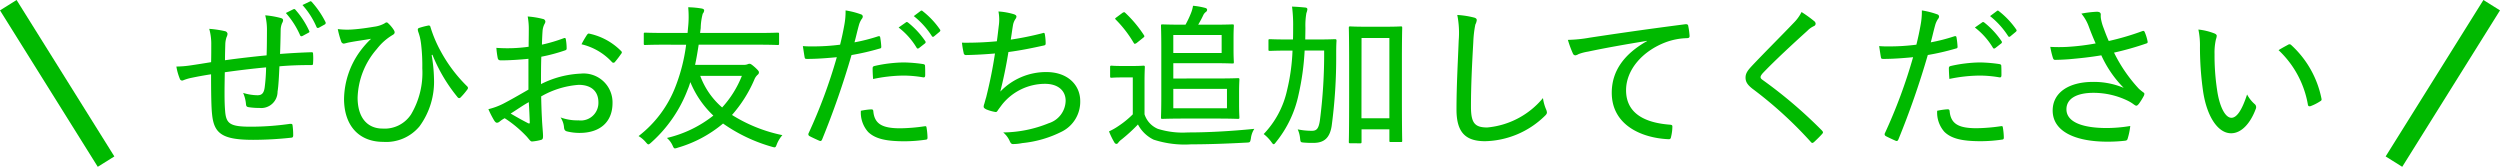 <svg xmlns="http://www.w3.org/2000/svg" width="255.696" height="17.06" viewBox="0 0 255.696 17.06">
  <g id="グループ_523" data-name="グループ 523" transform="translate(-832.652 -2594.97)">
    <path id="パス_223" data-name="パス 223" d="M11.888-12.7a8.613,8.613,0,0,1,1.456,2.272c.048.112.128.128.24.08l.624-.336c.1-.048.112-.1.064-.192a8.7,8.7,0,0,0-1.408-2.16c-.064-.08-.112-.08-.208-.048Zm1.7-.816a8.162,8.162,0,0,1,1.44,2.256c.048.1.128.112.24.064l.576-.32a.184.184,0,0,0,.1-.256,9.252,9.252,0,0,0-1.408-2.064c-.08-.08-.128-.08-.208-.032ZM9.92-8.368c-1.328.128-3.008.32-4.256.5,0-.576.016-1.12.032-1.664a2.5,2.5,0,0,1,.128-.7.89.89,0,0,0,.1-.336.32.32,0,0,0-.256-.272,10.649,10.649,0,0,0-1.616-.24,5.689,5.689,0,0,1,.208,1.632c0,.576,0,1.168-.016,1.776-.688.112-1.472.24-2.144.336a10.205,10.205,0,0,1-1.408.112A5.558,5.558,0,0,0,1.04-5.984a.252.252,0,0,0,.368.16,5.036,5.036,0,0,1,.72-.224c.688-.144,1.28-.256,2.112-.384,0,1.7.016,3.3.1,4.064.192,2,1.04,2.64,4.208,2.64A36.2,36.2,0,0,0,12.48.048c.112-.016.16-.08.16-.256a7.348,7.348,0,0,0-.064-.992c-.016-.144-.064-.176-.288-.16A28.086,28.086,0,0,1,8.3-1.072c-2.128,0-2.528-.3-2.624-1.632-.08-.912-.064-2.208-.032-3.936,1.36-.192,2.816-.368,4.224-.5A18.342,18.342,0,0,1,9.728-5.12c-.08.624-.3.832-.736.832a5.125,5.125,0,0,1-1.472-.24,3.618,3.618,0,0,1,.288,1.12c.016.224.064.3.256.336a6.41,6.41,0,0,0,1.1.08A1.672,1.672,0,0,0,11.04-4.656c.1-.624.144-1.536.192-2.592,1.136-.1,2.176-.128,3.264-.128.144,0,.176-.032.176-.208a6.2,6.2,0,0,0,0-.944c0-.144-.048-.16-.176-.16-.976.032-1.952.08-3.2.176.032-.848.048-1.584.064-2.512a1.884,1.884,0,0,1,.144-.64.685.685,0,0,0,.1-.272c0-.144-.064-.208-.256-.256a9.066,9.066,0,0,0-1.568-.272,6.115,6.115,0,0,1,.176,1.536C9.952-10.192,9.952-9.264,9.92-8.368Zm16.96-.064a16.583,16.583,0,0,0,2.528,4.288c.1.144.224.208.352.08a6.99,6.99,0,0,0,.656-.768c.112-.128.144-.24.016-.368a15.014,15.014,0,0,1-2.656-3.5,13.009,13.009,0,0,1-1.1-2.576.173.173,0,0,0-.208-.144,7.859,7.859,0,0,0-.928.24c-.176.064-.176.128-.128.352.08.224.128.384.176.56a6.559,6.559,0,0,1,.144.848,18.351,18.351,0,0,1,.112,2.368A8.334,8.334,0,0,1,24.688-2.32a3.225,3.225,0,0,1-2.9,1.44c-1.568,0-2.56-1.12-2.56-3.168A7.909,7.909,0,0,1,21.2-9.024a5.738,5.738,0,0,1,1.6-1.424c.24-.128.288-.288.1-.56a3.307,3.307,0,0,0-.544-.64c-.112-.128-.224-.112-.384.016a2.983,2.983,0,0,1-1.056.336c-.768.128-1.456.224-2.1.272a7.729,7.729,0,0,1-1.616-.032,9.086,9.086,0,0,0,.352,1.28.31.31,0,0,0,.24.208c.112,0,.32-.08.592-.128.832-.16,1.536-.24,2.224-.368a9.687,9.687,0,0,0-1.152,1.312A8.5,8.5,0,0,0,17.84-3.888C17.856-1.2,19.344.48,21.856.48a4.432,4.432,0,0,0,3.7-1.584A7.727,7.727,0,0,0,27.04-6a15.8,15.8,0,0,0-.24-2.4Zm9.84-.816a15.486,15.486,0,0,1-3.3.112,8.549,8.549,0,0,0,.128.992c.032.192.1.288.336.288.848,0,1.856-.064,2.816-.16v3.152c-1.056.608-1.888,1.088-2.576,1.44a6.959,6.959,0,0,1-1.52.56A9.632,9.632,0,0,0,33.2-1.7c.1.144.176.224.288.224a.453.453,0,0,0,.256-.112,3.015,3.015,0,0,1,.528-.352,12.113,12.113,0,0,1,2.272,1.9c.288.336.368.48.528.48a4.974,4.974,0,0,0,.912-.16c.208-.048.208-.208.208-.432,0-.3-.08-1.024-.112-1.76-.048-.864-.064-1.632-.08-2.256a8.973,8.973,0,0,1,3.84-1.184c1.3,0,2.016.672,2.016,1.792a1.8,1.8,0,0,1-2.032,1.84,4.973,4.973,0,0,1-1.84-.3,2.138,2.138,0,0,1,.352.976c.016.256.08.384.288.448a5.318,5.318,0,0,0,1.3.16C43.984-.432,45.3-1.52,45.3-3.5A2.955,2.955,0,0,0,42.048-6.5a9.929,9.929,0,0,0-4.064,1.072c0-.944,0-1.872.032-2.8a17.68,17.68,0,0,0,2.4-.64c.144-.048.192-.08.192-.224a5.488,5.488,0,0,0-.08-.9c-.016-.16-.1-.176-.224-.128a16.029,16.029,0,0,1-2.224.656c.016-.512.032-.96.064-1.392a1.842,1.842,0,0,1,.208-.736.477.477,0,0,0,.08-.224.284.284,0,0,0-.24-.272,8.837,8.837,0,0,0-1.568-.256,7.124,7.124,0,0,1,.112,1.424C36.736-10.32,36.72-9.792,36.72-9.248Zm.016,5.664c.048.736.08,1.472.1,2.048,0,.144-.032.16-.16.112-.592-.3-1.168-.624-1.792-.992C35.568-2.848,36.128-3.248,36.736-3.584ZM42.128-9.5a6.133,6.133,0,0,1,3.136,1.84.2.2,0,0,0,.256,0,10.715,10.715,0,0,0,.672-.88.167.167,0,0,0,0-.256,6.45,6.45,0,0,0-3.264-1.792c-.112-.032-.16.016-.256.144C42.48-10.144,42.288-9.824,42.128-9.5Zm10.7.048a18.137,18.137,0,0,1-1.072,4.24,11.665,11.665,0,0,1-3.792,5.1A2.886,2.886,0,0,1,48.7.512c.128.144.192.224.272.224.064,0,.144-.064.288-.192a13.875,13.875,0,0,0,3.744-5.456c.1-.224.176-.48.256-.72a9.83,9.83,0,0,0,2.352,3.424A12.084,12.084,0,0,1,50.864.08a2.258,2.258,0,0,1,.576.768c.1.224.144.3.256.3a1.212,1.212,0,0,0,.3-.08,12.67,12.67,0,0,0,4.608-2.464A16.5,16.5,0,0,0,61.584.976a1.526,1.526,0,0,0,.272.064c.128,0,.16-.08.256-.336a3.244,3.244,0,0,1,.56-.912A15.589,15.589,0,0,1,57.52-2.272a13.523,13.523,0,0,0,2.272-3.584,1.307,1.307,0,0,1,.352-.528.291.291,0,0,0,.128-.256c0-.08-.032-.16-.4-.5-.384-.336-.464-.368-.576-.368a.486.486,0,0,0-.176.048.979.979,0,0,1-.384.064H53.744c.144-.656.256-1.344.368-2.064h6c1.472,0,1.984.032,2.064.032.144,0,.16-.016.16-.16v-.944c0-.144-.016-.16-.16-.16-.08,0-.592.032-2.064.032H54.256l.064-.5a6.052,6.052,0,0,1,.208-1.472.557.557,0,0,0,.144-.352c0-.064-.08-.144-.256-.176a9.346,9.346,0,0,0-1.376-.128,10.212,10.212,0,0,1-.016,2.1l-.048.528H50.72c-1.488,0-1.984-.032-2.08-.032-.128,0-.144.016-.144.16v.944c0,.144.016.16.144.16.1,0,.592-.032,2.08-.032Zm5.7,3.184A10.531,10.531,0,0,1,56.512-3.04a7.808,7.808,0,0,1-2.24-3.232ZM74.56-11.216A7.357,7.357,0,0,1,76.4-9.152c.064.112.144.112.256.032l.592-.464a.157.157,0,0,0,.048-.224,8.606,8.606,0,0,0-1.776-1.92c-.1-.064-.144-.064-.208-.016Zm1.552-1.168a8.383,8.383,0,0,1,1.84,2.032.138.138,0,0,0,.224.048l.56-.464c.112-.1.112-.16.048-.256A8.531,8.531,0,0,0,77.008-12.9a.136.136,0,0,0-.208,0ZM70.048-9.7c.144-.512.272-1.12.448-1.744a2.179,2.179,0,0,1,.288-.64.4.4,0,0,0,.112-.256.237.237,0,0,0-.144-.208,8.421,8.421,0,0,0-1.616-.416,7.264,7.264,0,0,1-.128,1.488c-.112.624-.24,1.248-.432,2.016a21.611,21.611,0,0,1-2.72.176,10.162,10.162,0,0,1-1.088-.032c.064.416.128.848.176,1.12.032.176.064.192.288.192.944,0,2.016-.08,3.008-.176a53.122,53.122,0,0,1-2.9,7.808.214.214,0,0,0,.1.256c.256.144.864.416,1.008.48.128.048.208.048.288-.128A86.218,86.218,0,0,0,69.744-8.4a25,25,0,0,0,2.848-.656c.176-.032.208-.08.192-.256a7.929,7.929,0,0,0-.1-.864c-.016-.128-.064-.176-.208-.144A18.2,18.2,0,0,1,70.048-9.7ZM70.7-2.7a2.968,2.968,0,0,0,.752,2.176c.72.688,1.808.944,3.728.944a15.441,15.441,0,0,0,2.128-.16c.176-.016.208-.064.208-.24a6.941,6.941,0,0,0-.1-1.008c-.016-.128-.064-.144-.192-.128a18.47,18.47,0,0,1-2.5.208c-1.792,0-2.64-.416-2.752-1.76-.016-.128-.064-.176-.208-.176A6.877,6.877,0,0,0,70.7-2.7Zm1.248-3.248A15.6,15.6,0,0,1,75.024-6.3a11.957,11.957,0,0,1,2.016.176c.176.032.24-.016.24-.24,0-.3,0-.656-.016-.912,0-.128-.048-.176-.24-.208a15.286,15.286,0,0,0-1.936-.16,14.357,14.357,0,0,0-2.944.352c-.208.048-.24.1-.24.272C71.9-6.768,71.92-6.336,71.952-5.952ZM84.608-9.808a33.425,33.425,0,0,1-3.568.144,8.8,8.8,0,0,0,.176,1.056.224.224,0,0,0,.256.208c.928-.016,2.032-.08,2.944-.16-.256,1.7-.544,3.04-.9,4.48-.064.192-.112.4-.192.672a.856.856,0,0,0-.064.288c0,.112.08.176.256.272a4.2,4.2,0,0,0,.944.272c.128.016.176-.048.272-.208.128-.176.272-.368.416-.56a5.636,5.636,0,0,1,4.384-2.112c1.36,0,2.112.72,2.112,1.728a2.456,2.456,0,0,1-1.728,2.3,12.631,12.631,0,0,1-4.656.944,2.447,2.447,0,0,1,.672.9c.1.224.192.288.32.288a4.884,4.884,0,0,0,.96-.1A11.4,11.4,0,0,0,91.264-.576,3.412,3.412,0,0,0,93.136-3.7c0-1.616-1.264-2.96-3.456-2.96a6.481,6.481,0,0,0-4.72,2c.336-1.344.592-2.56.832-4.048,1.3-.176,2.32-.384,3.632-.672.144-.032.176-.08.176-.224a5.488,5.488,0,0,0-.08-.9c-.032-.176-.08-.192-.256-.128a32.2,32.2,0,0,1-3.232.656c.1-.624.144-1.008.24-1.552a1.643,1.643,0,0,1,.24-.56.45.45,0,0,0,.1-.24c0-.112-.08-.176-.24-.24a6.885,6.885,0,0,0-1.6-.288,4.393,4.393,0,0,1,.032,1.472C84.736-10.816,84.688-10.352,84.608-9.808ZM102.656-6V-7.568h4.064c1.328,0,1.9.032,1.984.032.128,0,.144-.016.144-.144,0-.08-.032-.432-.032-1.264v-1.184c0-.832.032-1.168.032-1.248,0-.144-.016-.16-.144-.16-.08,0-.656.032-1.984.032H105.2a10.346,10.346,0,0,0,.528-.992.882.882,0,0,1,.272-.32.259.259,0,0,0,.112-.224c0-.08-.064-.144-.176-.176a7.412,7.412,0,0,0-1.264-.224,3.3,3.3,0,0,1-.208.752,10.163,10.163,0,0,1-.56,1.184H103.7c-1.408,0-2.064-.032-2.16-.032-.128,0-.144.016-.144.16,0,.08.032.784.032,2.224v4.928c0,1.44-.032,2.1-.032,2.192,0,.144.016.16.144.16.1,0,.784-.032,2.208-.032h3.408c1.424,0,2.016.032,2.1.032.144,0,.16-.016.16-.16,0-.08-.032-.432-.032-1.28V-4.576c0-.848.032-1.2.032-1.3,0-.144-.016-.16-.16-.16-.08,0-.672.032-2.1.032Zm5.488,3.04h-5.488V-4.944h5.488ZM107.6-8.608h-4.944v-1.84H107.6ZM99.712-5.664c0-.976.032-1.408.032-1.488,0-.144-.016-.16-.16-.16-.08,0-.336.032-1.168.032h-.928c-.848,0-1.056-.032-1.136-.032-.144,0-.16.016-.16.16v.912c0,.144.016.16.16.16.08,0,.288-.032,1.136-.032h1.024v3.776a9.3,9.3,0,0,1-1.472,1.2,6.406,6.406,0,0,1-.96.544,7.332,7.332,0,0,0,.544,1.12.267.267,0,0,0,.208.16c.08,0,.144-.048.208-.144a1.636,1.636,0,0,1,.336-.32A16.747,16.747,0,0,0,99.04-1.3a3.579,3.579,0,0,0,1.6,1.552,10.2,10.2,0,0,0,3.84.48c1.632,0,3.584-.064,5.632-.176.4-.016.4-.016.48-.432a2.236,2.236,0,0,1,.352-.976c-2.384.24-4.736.368-6.8.368a8.535,8.535,0,0,1-3.072-.368,2.421,2.421,0,0,1-1.36-1.488Zm-2.848-6.608c-.176.128-.192.144-.1.24a11.958,11.958,0,0,1,1.84,2.384c.048.064.064.1.112.1a.444.444,0,0,0,.208-.1l.64-.512c.144-.112.16-.144.1-.256a12.442,12.442,0,0,0-1.92-2.3c-.048-.048-.08-.064-.112-.064a.342.342,0,0,0-.192.08Zm24.9,12.9c.128,0,.144-.016.144-.16V-.8h2.848V.352c0,.128.016.144.144.144h1.024c.128,0,.144-.016.144-.144,0-.1-.032-.848-.032-4.944V-7.824c0-2.48.032-3.264.032-3.344,0-.144-.016-.16-.144-.16-.1,0-.48.032-1.632.032H122.4c-1.168,0-1.552-.032-1.632-.032-.144,0-.16.016-.16.16,0,.08.032.88.032,3.776v2.864c0,4.144-.032,4.9-.032,4.992,0,.144.016.16.16.16Zm.144-10.768h2.848v8.208H121.9Zm-3.824,1.28a52.832,52.832,0,0,1-.432,7.12c-.128.88-.336,1.088-.832,1.088a7.574,7.574,0,0,1-1.44-.144,2.746,2.746,0,0,1,.24.9c.048.416.048.416.384.448a9.787,9.787,0,0,0,.992.032c1.088,0,1.664-.512,1.856-1.728a52.479,52.479,0,0,0,.464-7.264c0-.48,0-.944.032-1.456,0-.128-.032-.16-.16-.16-.1,0-.56.032-1.936.032h-1.1c0-.384.016-.784.016-1.184a7.406,7.406,0,0,1,.1-1.52,1.484,1.484,0,0,0,.1-.384c0-.08-.048-.16-.192-.176-.448-.048-.912-.08-1.376-.1a14.974,14.974,0,0,1,.112,2.1c0,.448,0,.864-.016,1.264h-.448c-1.36,0-1.824-.032-1.9-.032-.144,0-.16.016-.16.144v.912c0,.128.016.144.16.144.08,0,.544-.032,1.9-.032h.4a20.257,20.257,0,0,1-.56,4.064A9.37,9.37,0,0,1,111.9-.32a4,4,0,0,1,.8.832c.1.144.16.208.224.208s.128-.08.24-.224a11.447,11.447,0,0,0,2.3-4.832,26.213,26.213,0,0,0,.624-4.528ZM131.7-12.5a9.448,9.448,0,0,1,.144,2.64c-.08,2.112-.224,4.592-.224,7.04,0,2.384.976,3.232,2.928,3.232a9.012,9.012,0,0,0,6.08-2.56c.192-.176.24-.272.24-.384a.951.951,0,0,0-.08-.3A4.5,4.5,0,0,1,140.464-4a8.383,8.383,0,0,1-5.7,3.008c-1.3,0-1.664-.48-1.664-2.144,0-2.08.1-4.16.24-6.608a10.979,10.979,0,0,1,.208-1.776,1.324,1.324,0,0,0,.144-.448c0-.144-.1-.224-.3-.272A9.066,9.066,0,0,0,131.7-12.5ZM151.1-9.824c-2.3,1.3-3.6,3.024-3.6,5.28C147.5-1.264,150.5.08,153.3.208c.176.016.24-.064.272-.272a4.486,4.486,0,0,0,.128-1.024c0-.144-.064-.176-.288-.192-2.48-.192-4.448-1.12-4.448-3.52,0-2.048,1.616-3.984,4.064-4.912a6.73,6.73,0,0,1,2.176-.416c.176-.016.256-.048.256-.224a7.623,7.623,0,0,0-.144-1.056c-.016-.1-.1-.16-.288-.144-4.224.544-7.584,1.04-9.792,1.376a14.071,14.071,0,0,1-2.224.224,10.986,10.986,0,0,0,.512,1.392.29.29,0,0,0,.256.192.9.9,0,0,0,.32-.128,5.053,5.053,0,0,1,.976-.256c1.888-.4,3.824-.736,6.032-1.1ZM166.912-12.8a4.211,4.211,0,0,1-.784,1.088c-1.392,1.456-2.96,3.008-4.288,4.416-.416.448-.656.752-.656,1.2s.208.752.72,1.152A41.5,41.5,0,0,1,167.84.464c.144.176.208.144.352.032.208-.192.56-.528.816-.816.144-.16.112-.208,0-.352a47.148,47.148,0,0,0-6.08-5.184c-.144-.1-.208-.176-.208-.288,0-.1.064-.208.208-.384,1.216-1.28,3.088-3.008,4.576-4.352a2.216,2.216,0,0,1,.672-.48.274.274,0,0,0,.176-.256.373.373,0,0,0-.112-.224A13.153,13.153,0,0,0,166.912-12.8Zm17.728,1.584a7.357,7.357,0,0,1,1.84,2.064c.064.112.144.112.256.032l.592-.464a.157.157,0,0,0,.048-.224,8.606,8.606,0,0,0-1.776-1.92c-.1-.064-.144-.064-.208-.016Zm1.552-1.168a8.382,8.382,0,0,1,1.84,2.032.138.138,0,0,0,.224.048l.56-.464c.112-.1.112-.16.048-.256a8.531,8.531,0,0,0-1.776-1.872.136.136,0,0,0-.208,0ZM180.128-9.7c.144-.512.272-1.12.448-1.744a2.18,2.18,0,0,1,.288-.64.4.4,0,0,0,.112-.256.236.236,0,0,0-.144-.208,8.421,8.421,0,0,0-1.616-.416,7.263,7.263,0,0,1-.128,1.488c-.112.624-.24,1.248-.432,2.016a21.611,21.611,0,0,1-2.72.176,10.162,10.162,0,0,1-1.088-.032c.064.416.128.848.176,1.12.032.176.064.192.288.192.944,0,2.016-.08,3.008-.176a53.121,53.121,0,0,1-2.9,7.808.214.214,0,0,0,.1.256c.256.144.864.416,1.008.48.128.048.208.048.288-.128a86.217,86.217,0,0,0,3.008-8.64,25,25,0,0,0,2.848-.656c.176-.032.208-.08.192-.256a7.923,7.923,0,0,0-.1-.864c-.016-.128-.064-.176-.208-.144A18.2,18.2,0,0,1,180.128-9.7Zm.656,6.992a2.968,2.968,0,0,0,.752,2.176c.72.688,1.808.944,3.728.944a15.44,15.44,0,0,0,2.128-.16c.176-.016.208-.064.208-.24a6.94,6.94,0,0,0-.1-1.008c-.016-.128-.064-.144-.192-.128a18.47,18.47,0,0,1-2.5.208c-1.792,0-2.64-.416-2.752-1.76-.016-.128-.064-.176-.208-.176A6.878,6.878,0,0,0,180.784-2.7Zm1.248-3.248A15.6,15.6,0,0,1,185.1-6.3a11.957,11.957,0,0,1,2.016.176c.176.032.24-.016.24-.24,0-.3,0-.656-.016-.912,0-.128-.048-.176-.24-.208a15.287,15.287,0,0,0-1.936-.16,14.357,14.357,0,0,0-2.944.352c-.208.048-.24.1-.24.272C181.984-6.768,182-6.336,182.032-5.952Zm14.96-3.632a23.594,23.594,0,0,1-2.88.352,16.109,16.109,0,0,1-1.76,0,8.515,8.515,0,0,0,.256,1.088c.048.16.1.24.224.24.4,0,.992-.032,1.44-.064,1.136-.1,2.16-.208,3.3-.4a11.475,11.475,0,0,0,2.288,3.328,7.834,7.834,0,0,0-3.152-.608c-2.432,0-4.112,1.072-4.112,2.928,0,2.128,2.288,3.184,5.6,3.184a15.489,15.489,0,0,0,1.824-.1c.144-.032.192-.048.24-.192a6.906,6.906,0,0,0,.272-1.312,14.757,14.757,0,0,1-2.416.208c-2.352,0-4.112-.56-4.112-1.92,0-1.072,1.024-1.68,2.768-1.68a8.021,8.021,0,0,1,3.552.832,3.914,3.914,0,0,1,.608.384c.112.064.144.1.224.1s.144-.064.256-.192a6.711,6.711,0,0,0,.5-.8.521.521,0,0,0,.064-.224c0-.064-.048-.112-.128-.16-.144-.112-.272-.208-.432-.352a15.324,15.324,0,0,1-2.544-3.7,30.172,30.172,0,0,0,3.328-.944c.1-.032.128-.1.1-.224a4.528,4.528,0,0,0-.288-.928c-.064-.144-.128-.144-.256-.1a27.084,27.084,0,0,1-3.424,1.008c-.208-.464-.352-.848-.528-1.328a4.851,4.851,0,0,1-.272-.96,1.878,1.878,0,0,1-.016-.416c0-.192-.128-.288-.416-.288a10.715,10.715,0,0,0-1.568.192,4.384,4.384,0,0,1,.736,1.264C196.528-10.672,196.72-10.208,196.992-9.584ZM207.5-11.008a7.8,7.8,0,0,1,.16,1.776,31.984,31.984,0,0,0,.32,4.544C208.368-2.1,209.5-.4,210.848-.4c1.088,0,2-1.072,2.528-2.512a.408.408,0,0,0-.128-.48,3.448,3.448,0,0,1-.768-.976c-.512,1.568-1.04,2.384-1.6,2.384-.672,0-1.248-1.248-1.472-2.88a23.457,23.457,0,0,1-.256-3.632,6.1,6.1,0,0,1,.144-1.52,1.191,1.191,0,0,0,.08-.352c0-.08-.064-.16-.192-.224A6.285,6.285,0,0,0,207.5-11.008ZM215.7-8.9A9.955,9.955,0,0,1,218.7-3.328c.016.144.112.192.256.16a4.791,4.791,0,0,0,.992-.5c.112-.064.176-.112.144-.256a10.073,10.073,0,0,0-3.12-5.52.24.24,0,0,0-.288-.016C216.48-9.344,216.128-9.168,215.7-8.9Z" transform="translate(850 2609)" fill="#00b900"/>
    <line id="線_55" data-name="線 55" x2="10" y2="16" transform="translate(833.5 2595.5)" fill="none" stroke="#00b900" stroke-width="2"/>
    <line id="線_56" data-name="線 56" x1="10" y2="16" transform="translate(1077.5 2595.5)" fill="none" stroke="#00b900" stroke-width="2"/>
  </g>
</svg>
